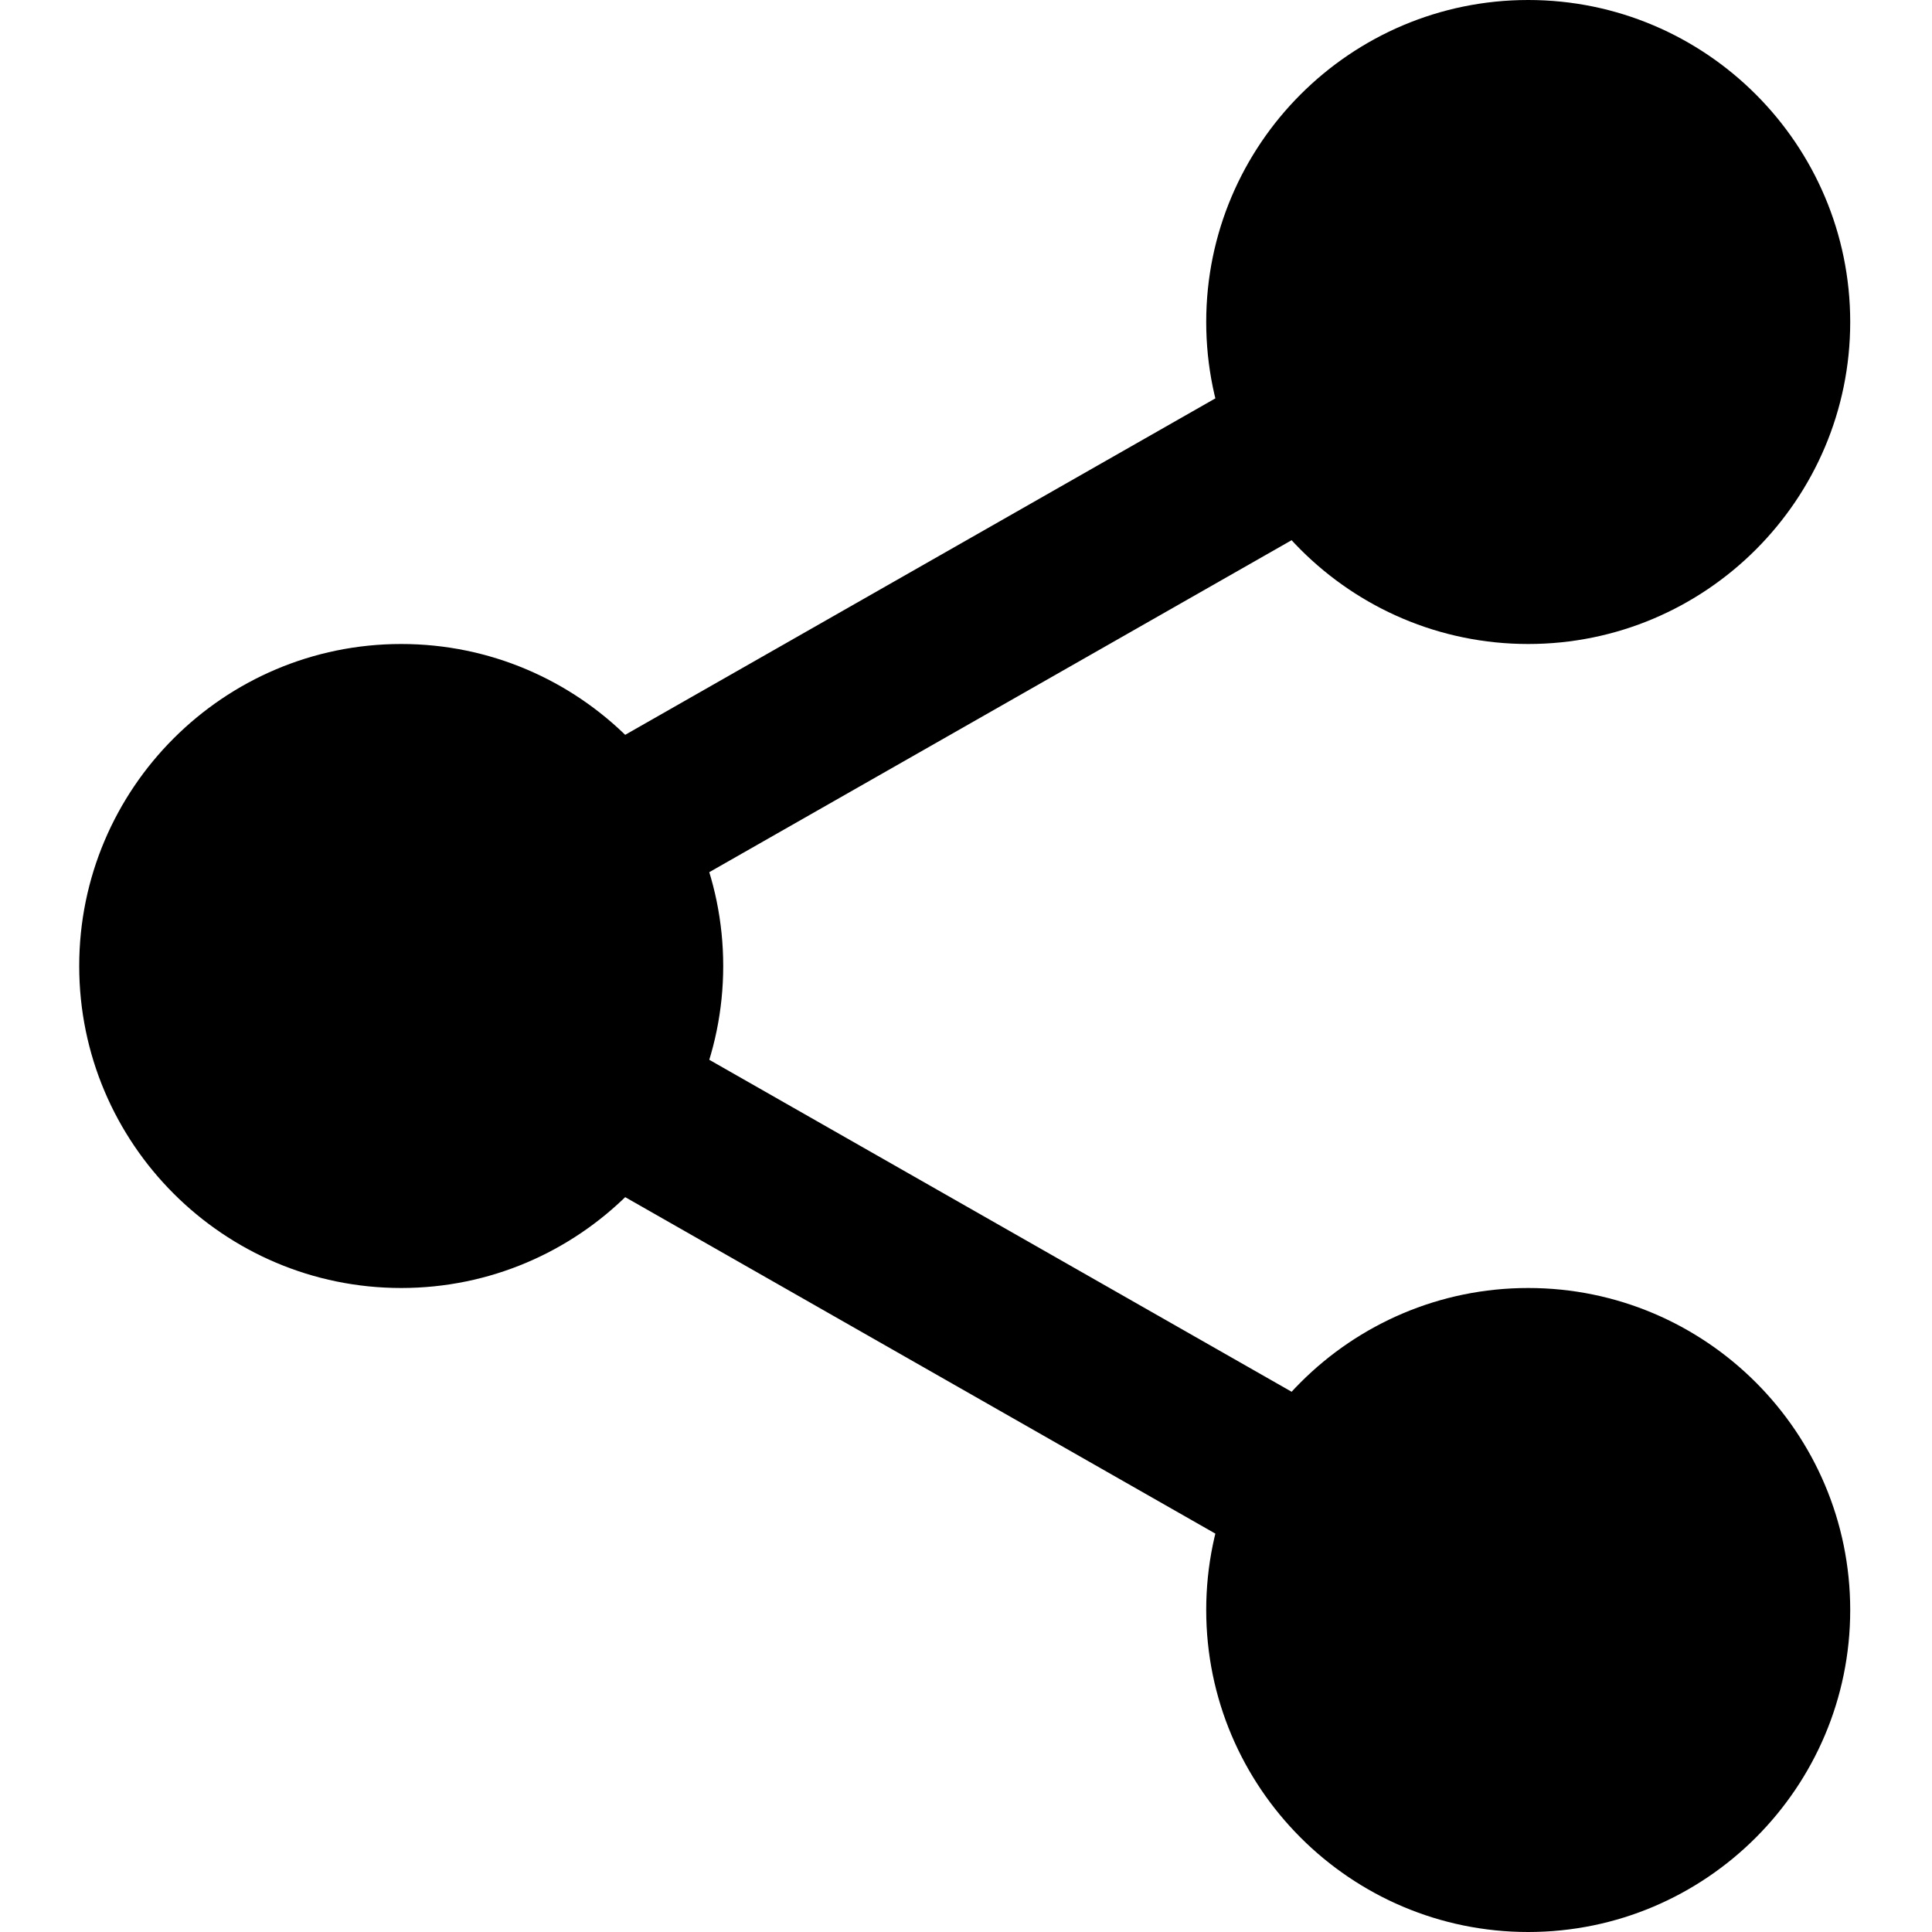 <svg width="27" height="27" viewBox="0 0 27 27" fill="none" xmlns="http://www.w3.org/2000/svg">
<g clip-path="url(#clip0_534_1377)">
<path d="M25.014 4.5C25.014 6.519 23.377 8.156 21.357 8.156C19.338 8.156 17.701 6.519 17.701 4.5C17.701 2.481 19.338 0.844 21.357 0.844C23.377 0.844 25.014 2.481 25.014 4.5Z" fill="black"/>
<path d="M21.357 9C18.875 9 16.857 6.982 16.857 4.5C16.857 2.018 18.875 0 21.357 0C23.839 0 25.857 2.018 25.857 4.5C25.857 6.982 23.839 9 21.357 9ZM21.357 1.688C19.806 1.688 18.545 2.95 18.545 4.5C18.545 6.05 19.806 7.313 21.357 7.313C22.909 7.313 24.17 6.05 24.17 4.5C24.17 2.95 22.909 1.688 21.357 1.688Z" fill="black"/>
<path d="M25.014 22.5C25.014 24.519 23.377 26.156 21.357 26.156C19.338 26.156 17.701 24.519 17.701 22.5C17.701 20.481 19.338 18.844 21.357 18.844C23.377 18.844 25.014 20.481 25.014 22.5Z" fill="black"/>
<path d="M21.357 27C18.875 27 16.857 24.982 16.857 22.5C16.857 20.018 18.875 18 21.357 18C23.839 18 25.857 20.018 25.857 22.5C25.857 24.982 23.839 27 21.357 27ZM21.357 19.688C19.806 19.688 18.545 20.95 18.545 22.5C18.545 24.05 19.806 25.313 21.357 25.313C22.909 25.313 24.17 24.05 24.17 22.5C24.17 20.95 22.909 19.688 21.357 19.688Z" fill="black"/>
<path d="M9.264 13.5C9.264 15.519 7.627 17.156 5.607 17.156C3.588 17.156 1.951 15.519 1.951 13.5C1.951 11.481 3.588 9.844 5.607 9.844C7.627 9.844 9.264 11.481 9.264 13.5Z" fill="black"/>
<path d="M5.607 18C3.126 18 1.107 15.982 1.107 13.5C1.107 11.018 3.126 9 5.607 9C8.089 9 10.107 11.018 10.107 13.5C10.107 15.982 8.089 18 5.607 18ZM5.607 10.688C4.056 10.688 2.795 11.95 2.795 13.5C2.795 15.05 4.056 16.312 5.607 16.312C7.159 16.312 8.42 15.05 8.42 13.5C8.42 11.95 7.159 10.688 5.607 10.688Z" fill="black"/>
<path d="M8.264 12.96C7.872 12.96 7.492 12.756 7.285 12.392C6.978 11.853 7.167 11.166 7.706 10.857L18.145 4.906C18.683 4.597 19.371 4.786 19.679 5.327C19.986 5.866 19.797 6.553 19.258 6.861L8.819 12.812C8.644 12.913 8.453 12.96 8.264 12.96Z" fill="black"/>
<path d="M18.701 22.241C18.512 22.241 18.321 22.194 18.145 22.094L7.707 16.143C7.168 15.836 6.979 15.148 7.286 14.608C7.592 14.068 8.28 13.878 8.82 14.188L19.259 20.139C19.798 20.446 19.987 21.133 19.68 21.673C19.472 22.038 19.092 22.241 18.701 22.241Z" fill="black"/>
</g>
<defs>
<clipPath id="clip0_534_1377">
<rect width="27" height="27" fill="white"/>
</clipPath>
</defs>
</svg>
